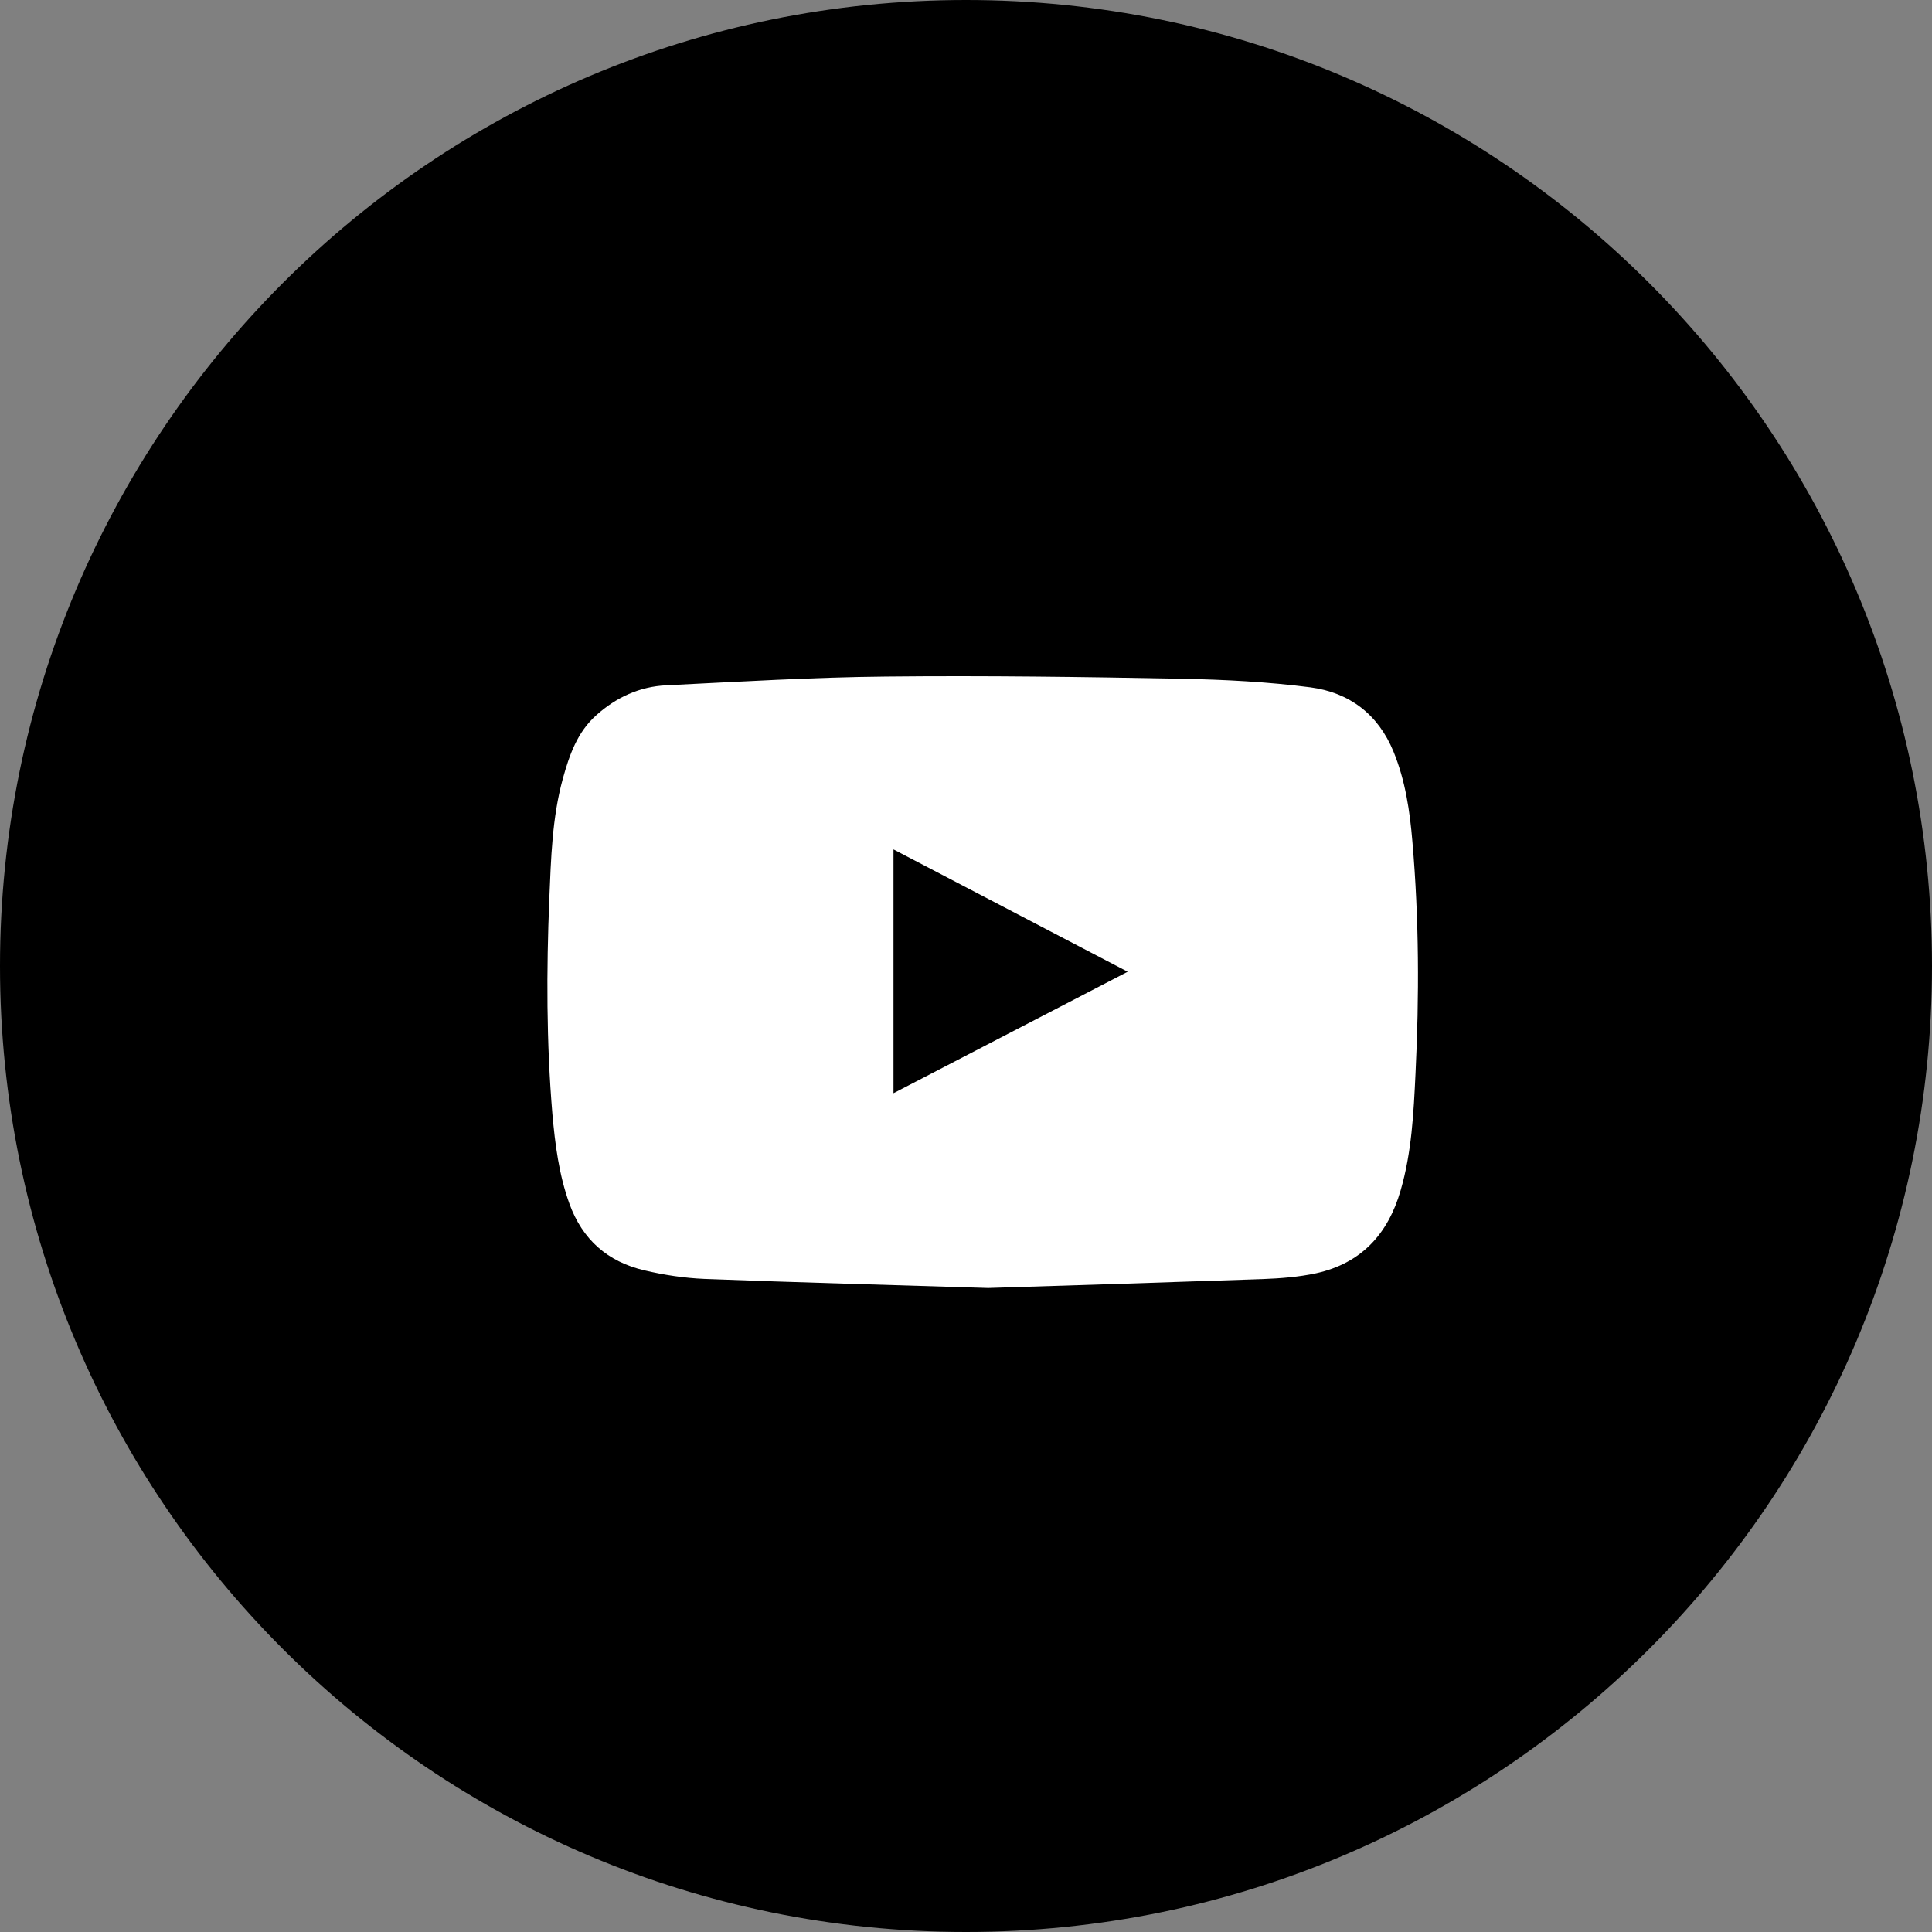 <?xml version="1.0" encoding="UTF-8"?> <svg xmlns="http://www.w3.org/2000/svg" width="240" height="240" viewBox="0 0 240 240" fill="none"><rect x="0" y="0" width="240" height="240" fill="#808080" stroke="none"/> <g clip-path="url(#clip0_939_1261)"> <path d="M120 240C186.274 240 240 186.274 240 120C240 53.726 186.274 0 120 0C53.726 0 0 53.726 0 120C0 186.274 53.726 240 120 240Z" fill="black"></path> <path d="M122.761 160C110.609 159.617 99.053 159.319 87.497 158.872C85.007 158.766 82.474 158.383 80.048 157.808C75.493 156.744 72.344 153.998 70.726 149.508C69.428 145.89 68.96 142.165 68.619 138.377C67.874 129.481 67.874 120.585 68.236 111.689C68.449 106.667 68.577 101.602 69.918 96.728C70.726 93.812 71.705 90.96 74.067 88.853C76.558 86.619 79.473 85.278 82.793 85.129C91.902 84.682 100.99 84.129 110.098 84.044C122.357 83.916 134.637 84.086 146.895 84.32C152.195 84.427 157.536 84.703 162.793 85.385C167.603 86.023 171.2 88.704 173.115 93.387C174.583 96.983 175.137 100.75 175.456 104.581C176.286 114.179 176.307 123.778 175.839 133.376C175.605 138.25 175.371 143.144 173.988 147.89C172.413 153.339 169.071 156.935 163.495 158.17C161.325 158.638 159.069 158.808 156.855 158.893C145.278 159.298 133.722 159.659 122.761 160ZM110.992 135.802C120.697 130.779 130.295 125.799 140.085 120.713C130.316 115.605 120.718 110.604 110.992 105.517C110.992 115.669 110.992 125.65 110.992 135.802Z" fill="white"></path> </g> <defs> <clipPath id="clip0_939_1261"> <rect width="240" height="240" fill="white"></rect> </clipPath> </defs> </svg> 